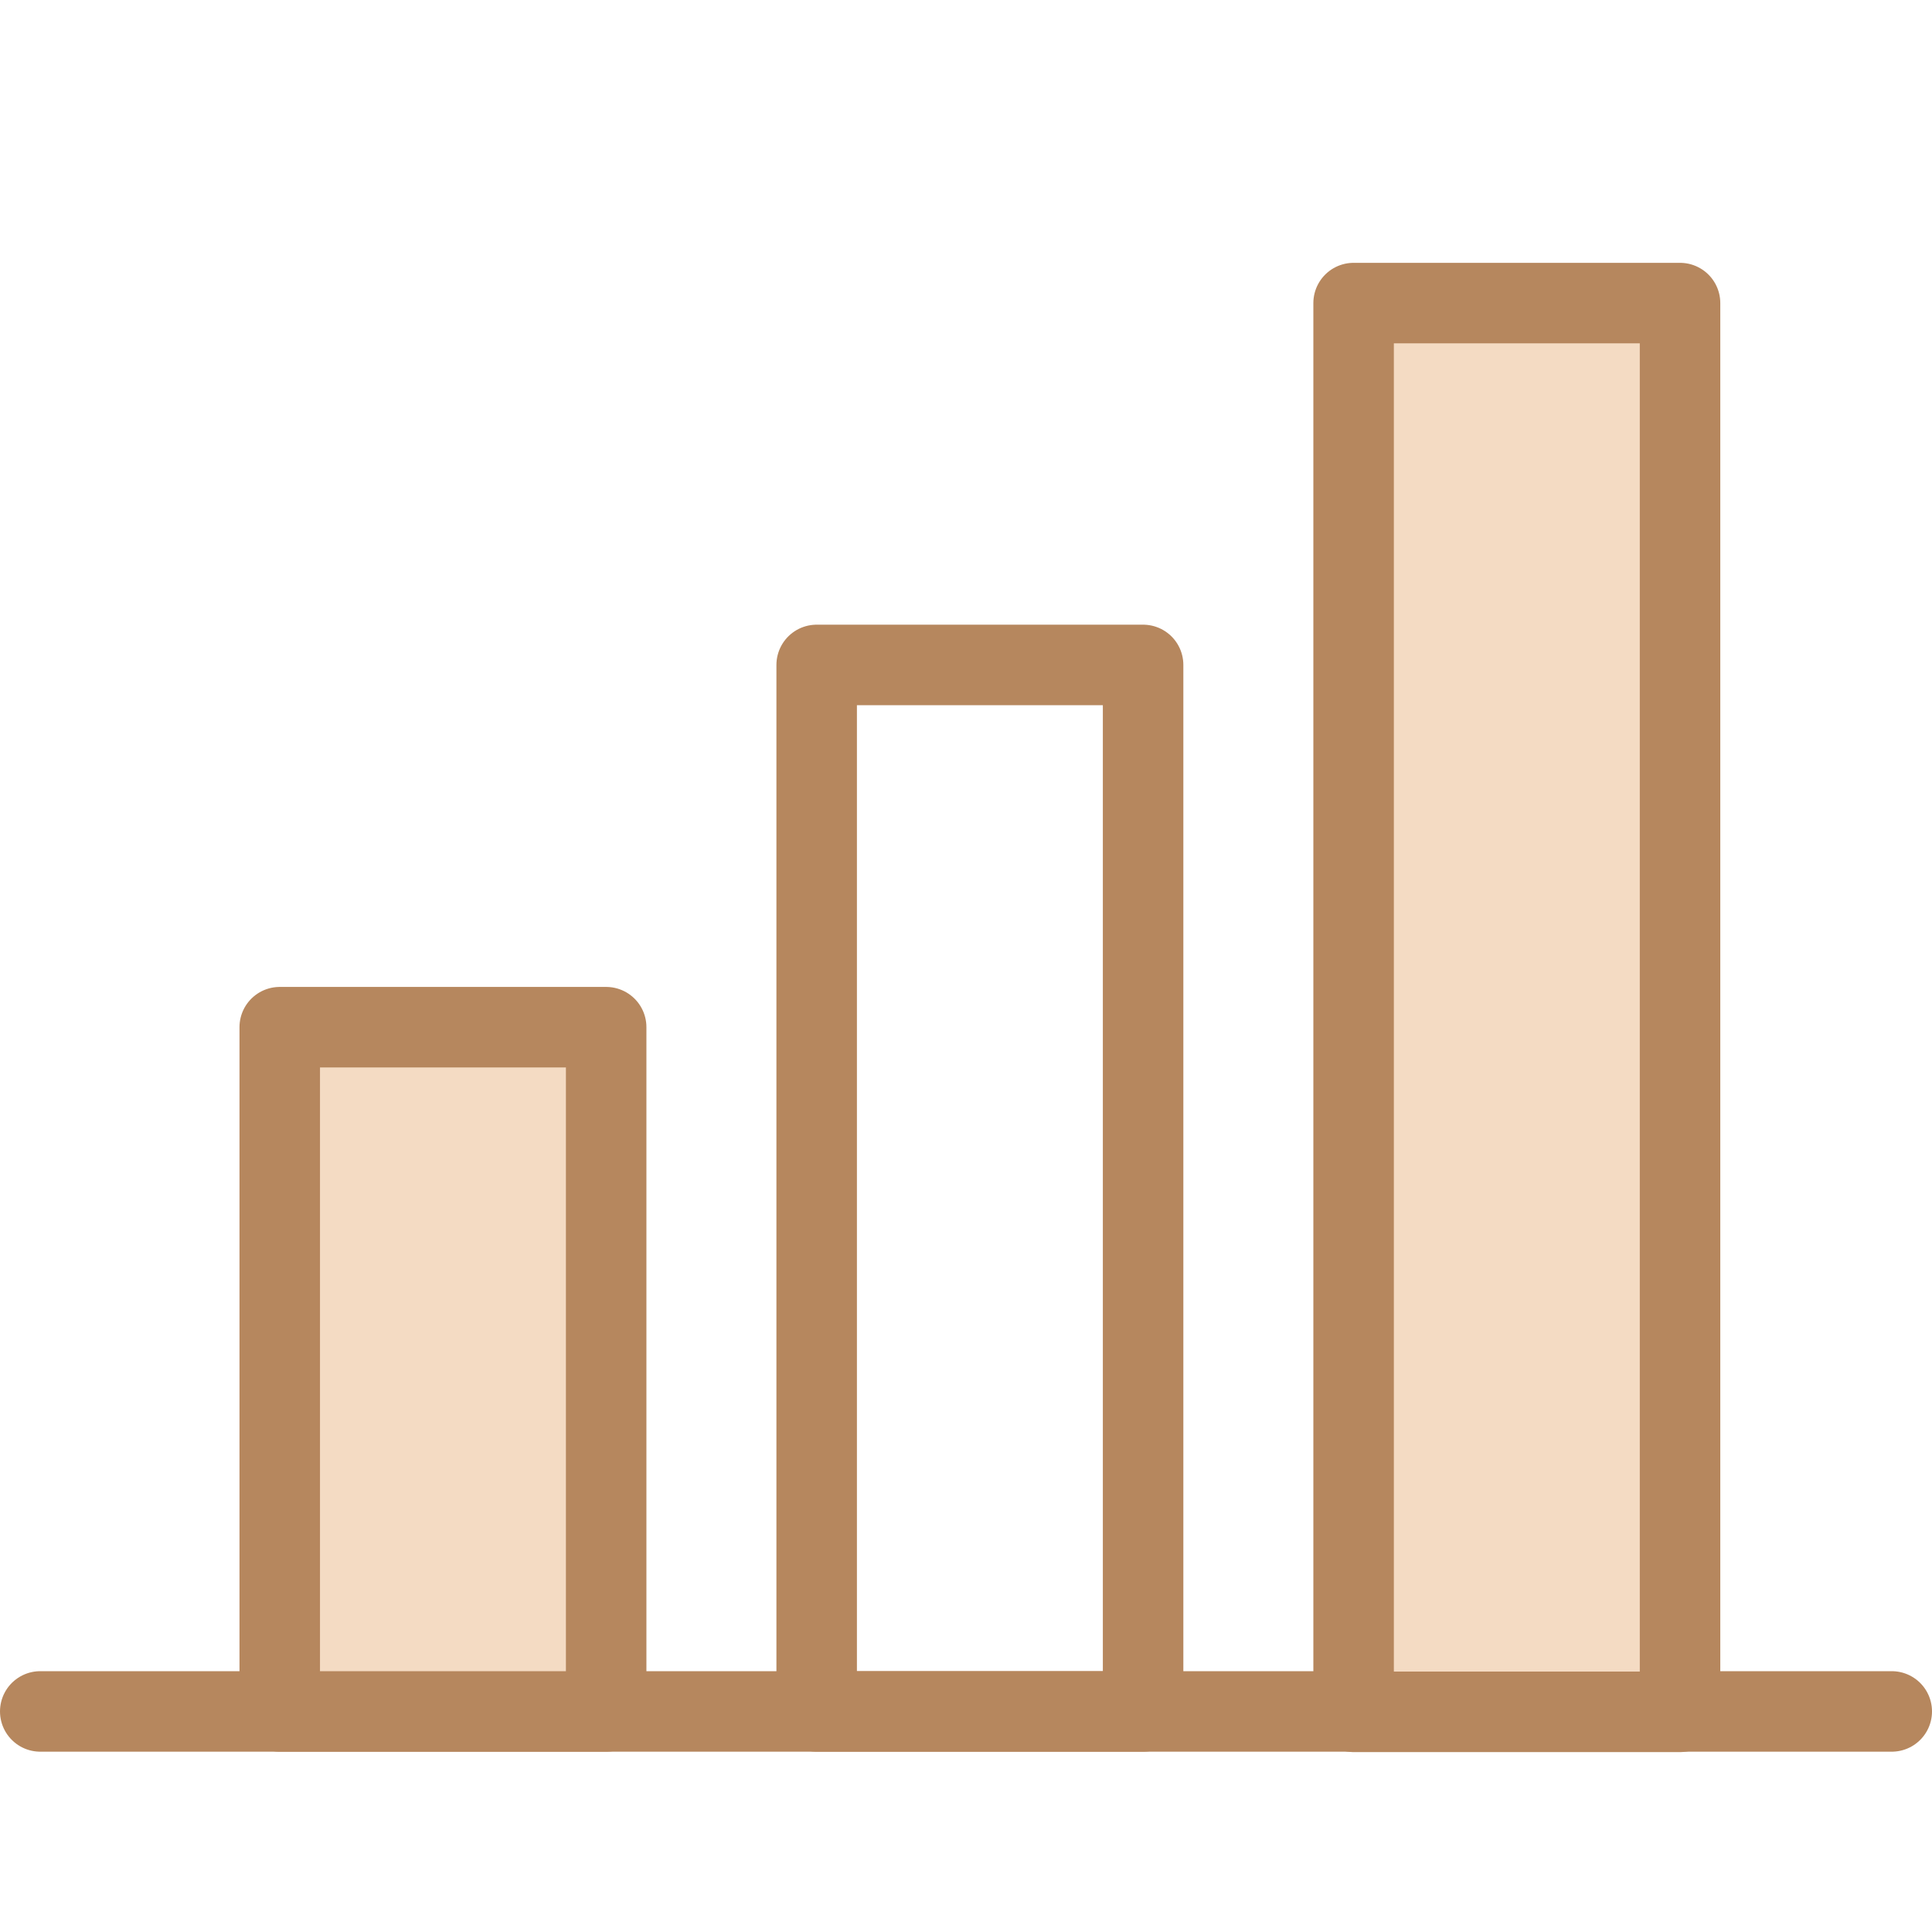 <svg width="48" height="48" viewBox="0 0 48 48" fill="none" xmlns="http://www.w3.org/2000/svg">
<rect x="0" y="0" width="48" height="48" fill="#333333" stroke="none"/>
<g id="icon_grow" clip-path="url(#clip0_162_11529)">
<rect id="Rectangle 2" width="48" height="48" fill="white"/>
<g id="Icons/Payment/Rates">
<path id="Shape" d="M1 42.52H47" stroke="#B6875E" stroke-width="2" stroke-linecap="round" stroke-linejoin="round"/>
<rect id="Rectangle-path" x="20.29" y="16.52" width="8.11" height="26" stroke="#B6875E" stroke-width="2" stroke-linecap="round" stroke-linejoin="round"/>
<rect id="Rectangle-path_2" x="33.63" y="7.53" width="8.11" height="35" fill="#F4DBC3" stroke="#B6875E" stroke-width="2" stroke-linejoin="round"/>
<rect id="Rectangle-path_3" x="6.95" y="25.52" width="8.11" height="17" fill="#F4DBC3" stroke="#B6875E" stroke-width="2" stroke-linejoin="round"/>
</g>
</g>
<defs>
<clipPath id="clip0_162_11529">
<rect width="48" height="48" fill="white"/>
</clipPath>
</defs>
</svg>
